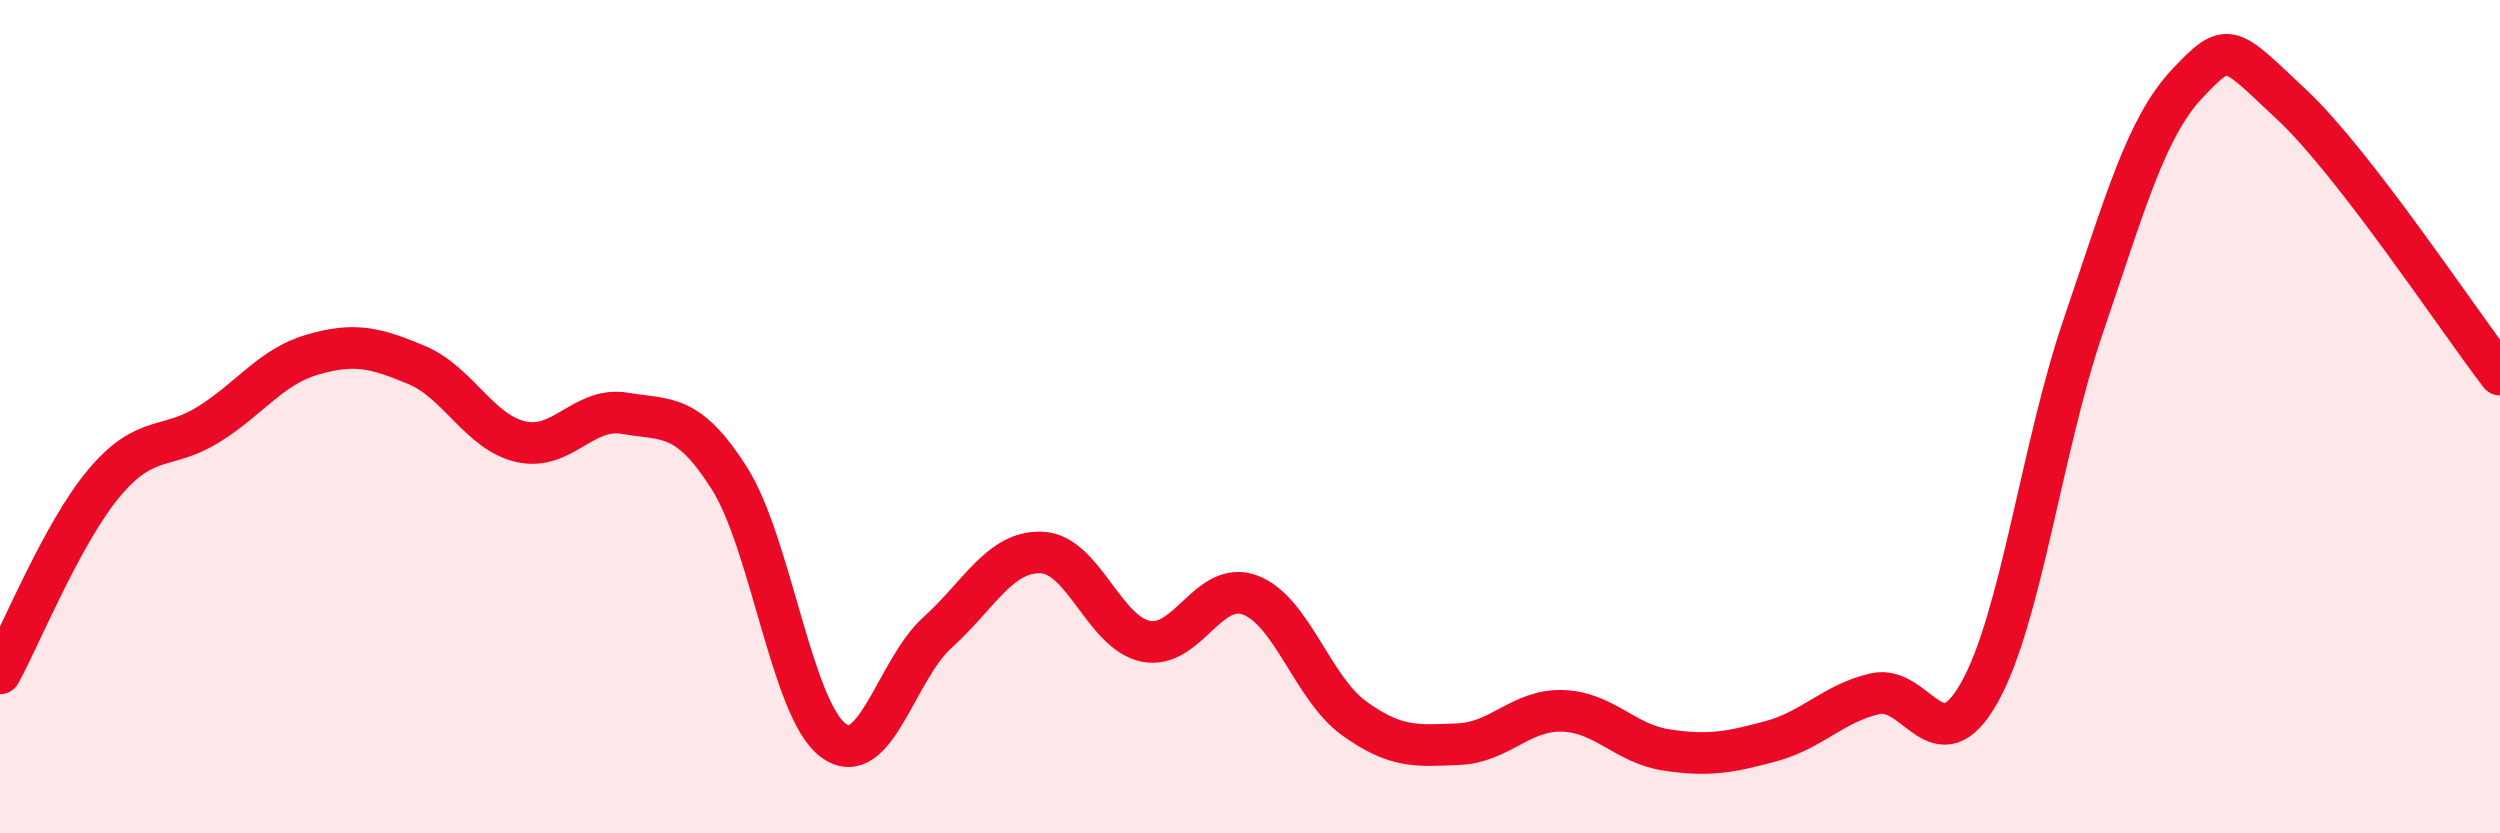 
    <svg width="60" height="20" viewBox="0 0 60 20" xmlns="http://www.w3.org/2000/svg">
      <path
        d="M 0,16.16 C 0.5,15.25 1.5,12.78 2.5,11.59 C 3.5,10.4 4,10.81 5,10.19 C 6,9.57 6.5,8.8 7.5,8.51 C 8.5,8.22 9,8.34 10,8.76 C 11,9.18 11.5,10.37 12.5,10.6 C 13.5,10.83 14,9.75 15,9.92 C 16,10.09 16.5,9.9 17.5,11.47 C 18.5,13.04 19,17.03 20,17.77 C 21,18.51 21.5,16.08 22.5,15.18 C 23.5,14.28 24,13.22 25,13.26 C 26,13.3 26.5,15.19 27.5,15.39 C 28.5,15.59 29,13.91 30,14.28 C 31,14.65 31.5,16.52 32.5,17.24 C 33.5,17.96 34,17.9 35,17.86 C 36,17.82 36.5,17.03 37.5,17.06 C 38.5,17.09 39,17.85 40,18 C 41,18.15 41.5,18.06 42.5,17.79 C 43.5,17.52 44,16.88 45,16.65 C 46,16.42 46.5,18.4 47.5,16.63 C 48.5,14.86 49,10.75 50,7.82 C 51,4.89 51.5,3.06 52.5,2 C 53.5,0.94 53.5,1.11 55,2.51 C 56.5,3.91 59,7.69 60,8.99L60 20L0 20Z"
        fill="#EB0A25"
        opacity="0.1"
        stroke-linecap="round"
        stroke-linejoin="round"
      />
      <path
        d="M 0,16.16 C 0.5,15.25 1.5,12.78 2.5,11.59 C 3.5,10.4 4,10.81 5,10.19 C 6,9.57 6.5,8.8 7.5,8.51 C 8.5,8.22 9,8.34 10,8.76 C 11,9.18 11.5,10.37 12.5,10.6 C 13.5,10.83 14,9.75 15,9.92 C 16,10.09 16.5,9.9 17.5,11.47 C 18.5,13.04 19,17.03 20,17.77 C 21,18.51 21.5,16.08 22.5,15.18 C 23.5,14.28 24,13.22 25,13.26 C 26,13.3 26.5,15.19 27.5,15.39 C 28.5,15.59 29,13.91 30,14.28 C 31,14.65 31.5,16.52 32.5,17.24 C 33.5,17.96 34,17.9 35,17.86 C 36,17.82 36.5,17.03 37.5,17.06 C 38.5,17.09 39,17.85 40,18 C 41,18.15 41.5,18.06 42.5,17.79 C 43.5,17.52 44,16.88 45,16.65 C 46,16.42 46.5,18.4 47.5,16.63 C 48.5,14.86 49,10.75 50,7.82 C 51,4.89 51.5,3.06 52.5,2 C 53.5,0.94 53.5,1.11 55,2.51 C 56.5,3.91 59,7.69 60,8.99"
        stroke="#EB0A25"
        stroke-width="1"
        fill="none"
        stroke-linecap="round"
        stroke-linejoin="round"
      />
    </svg>
  